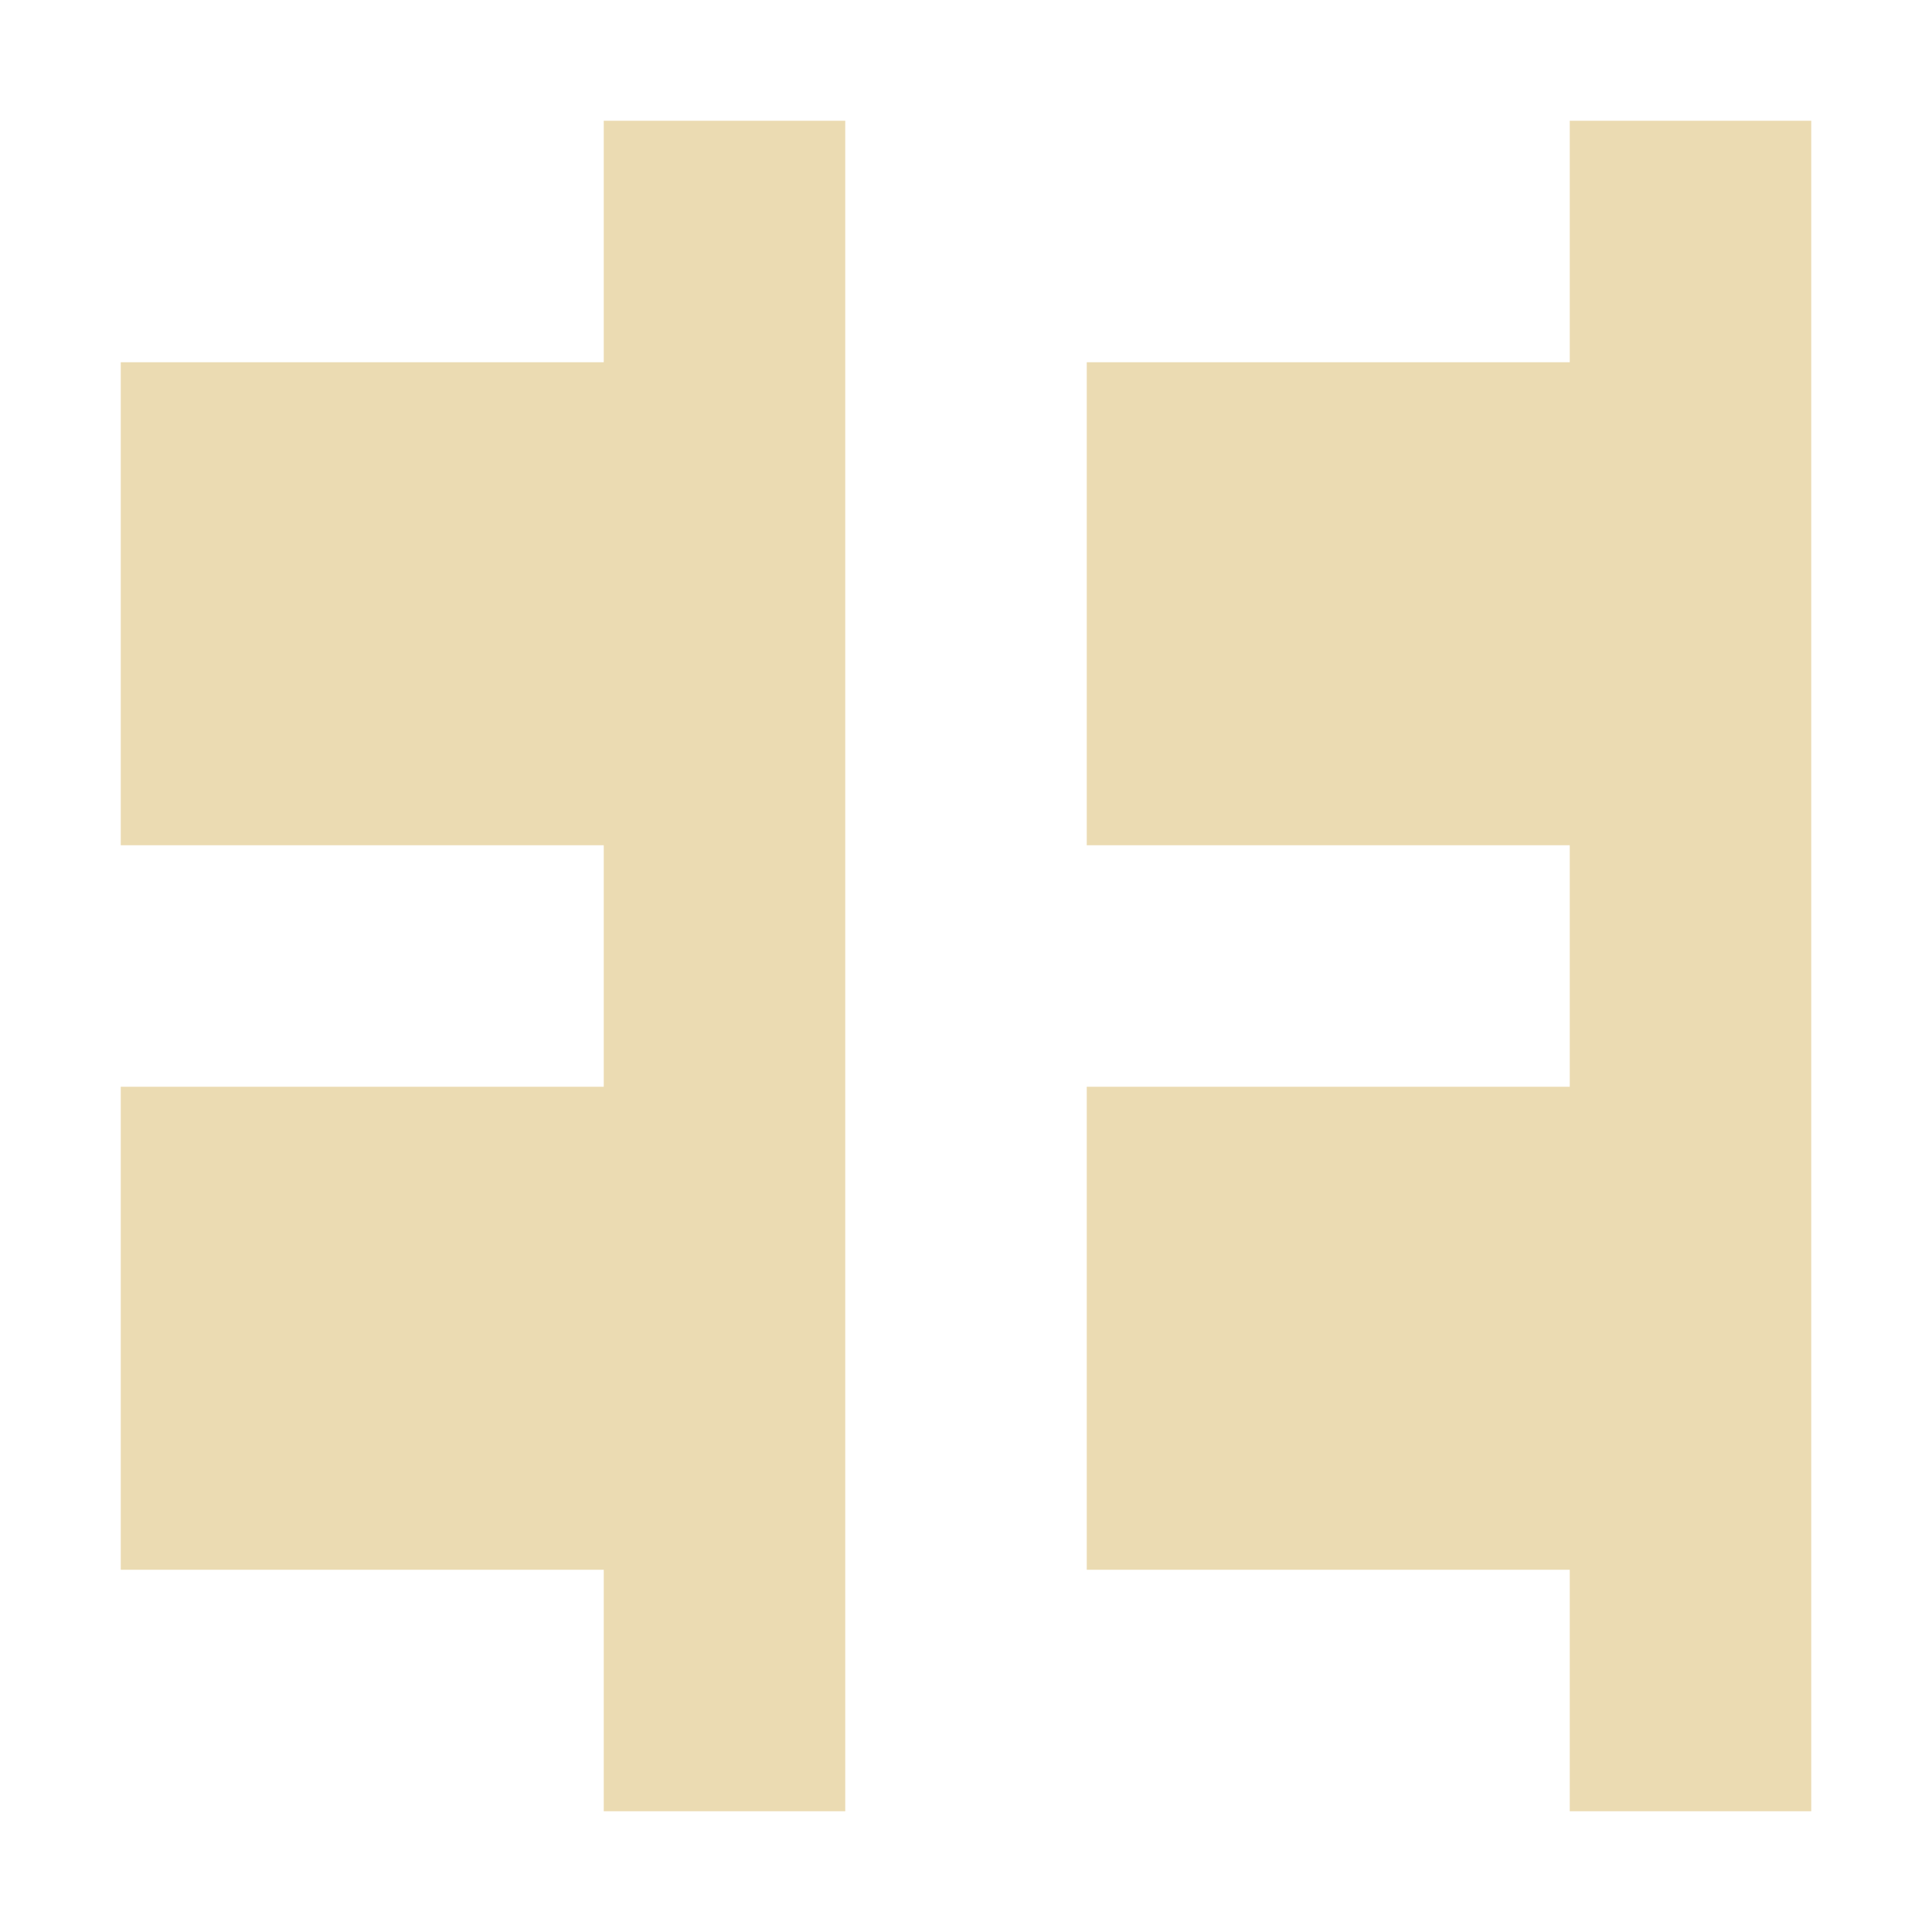 <svg width="16" height="16" version="1.1" viewBox="0 0 16 16" xmlns="http://www.w3.org/2000/svg">
  <defs>
    <style type="text/css">.ColorScheme-Text { color:#ebdbb2; } .ColorScheme-Highlight { color:#458588; }</style>
  </defs>
  <path class="ColorScheme-Text" d="m5 1v2h-4v4h4v2h-4v4h4v2h2v-14zm8 0v2h-4v4h4v2h-4v4h4v2h2v-14z" fill="currentColor"/>
</svg>
